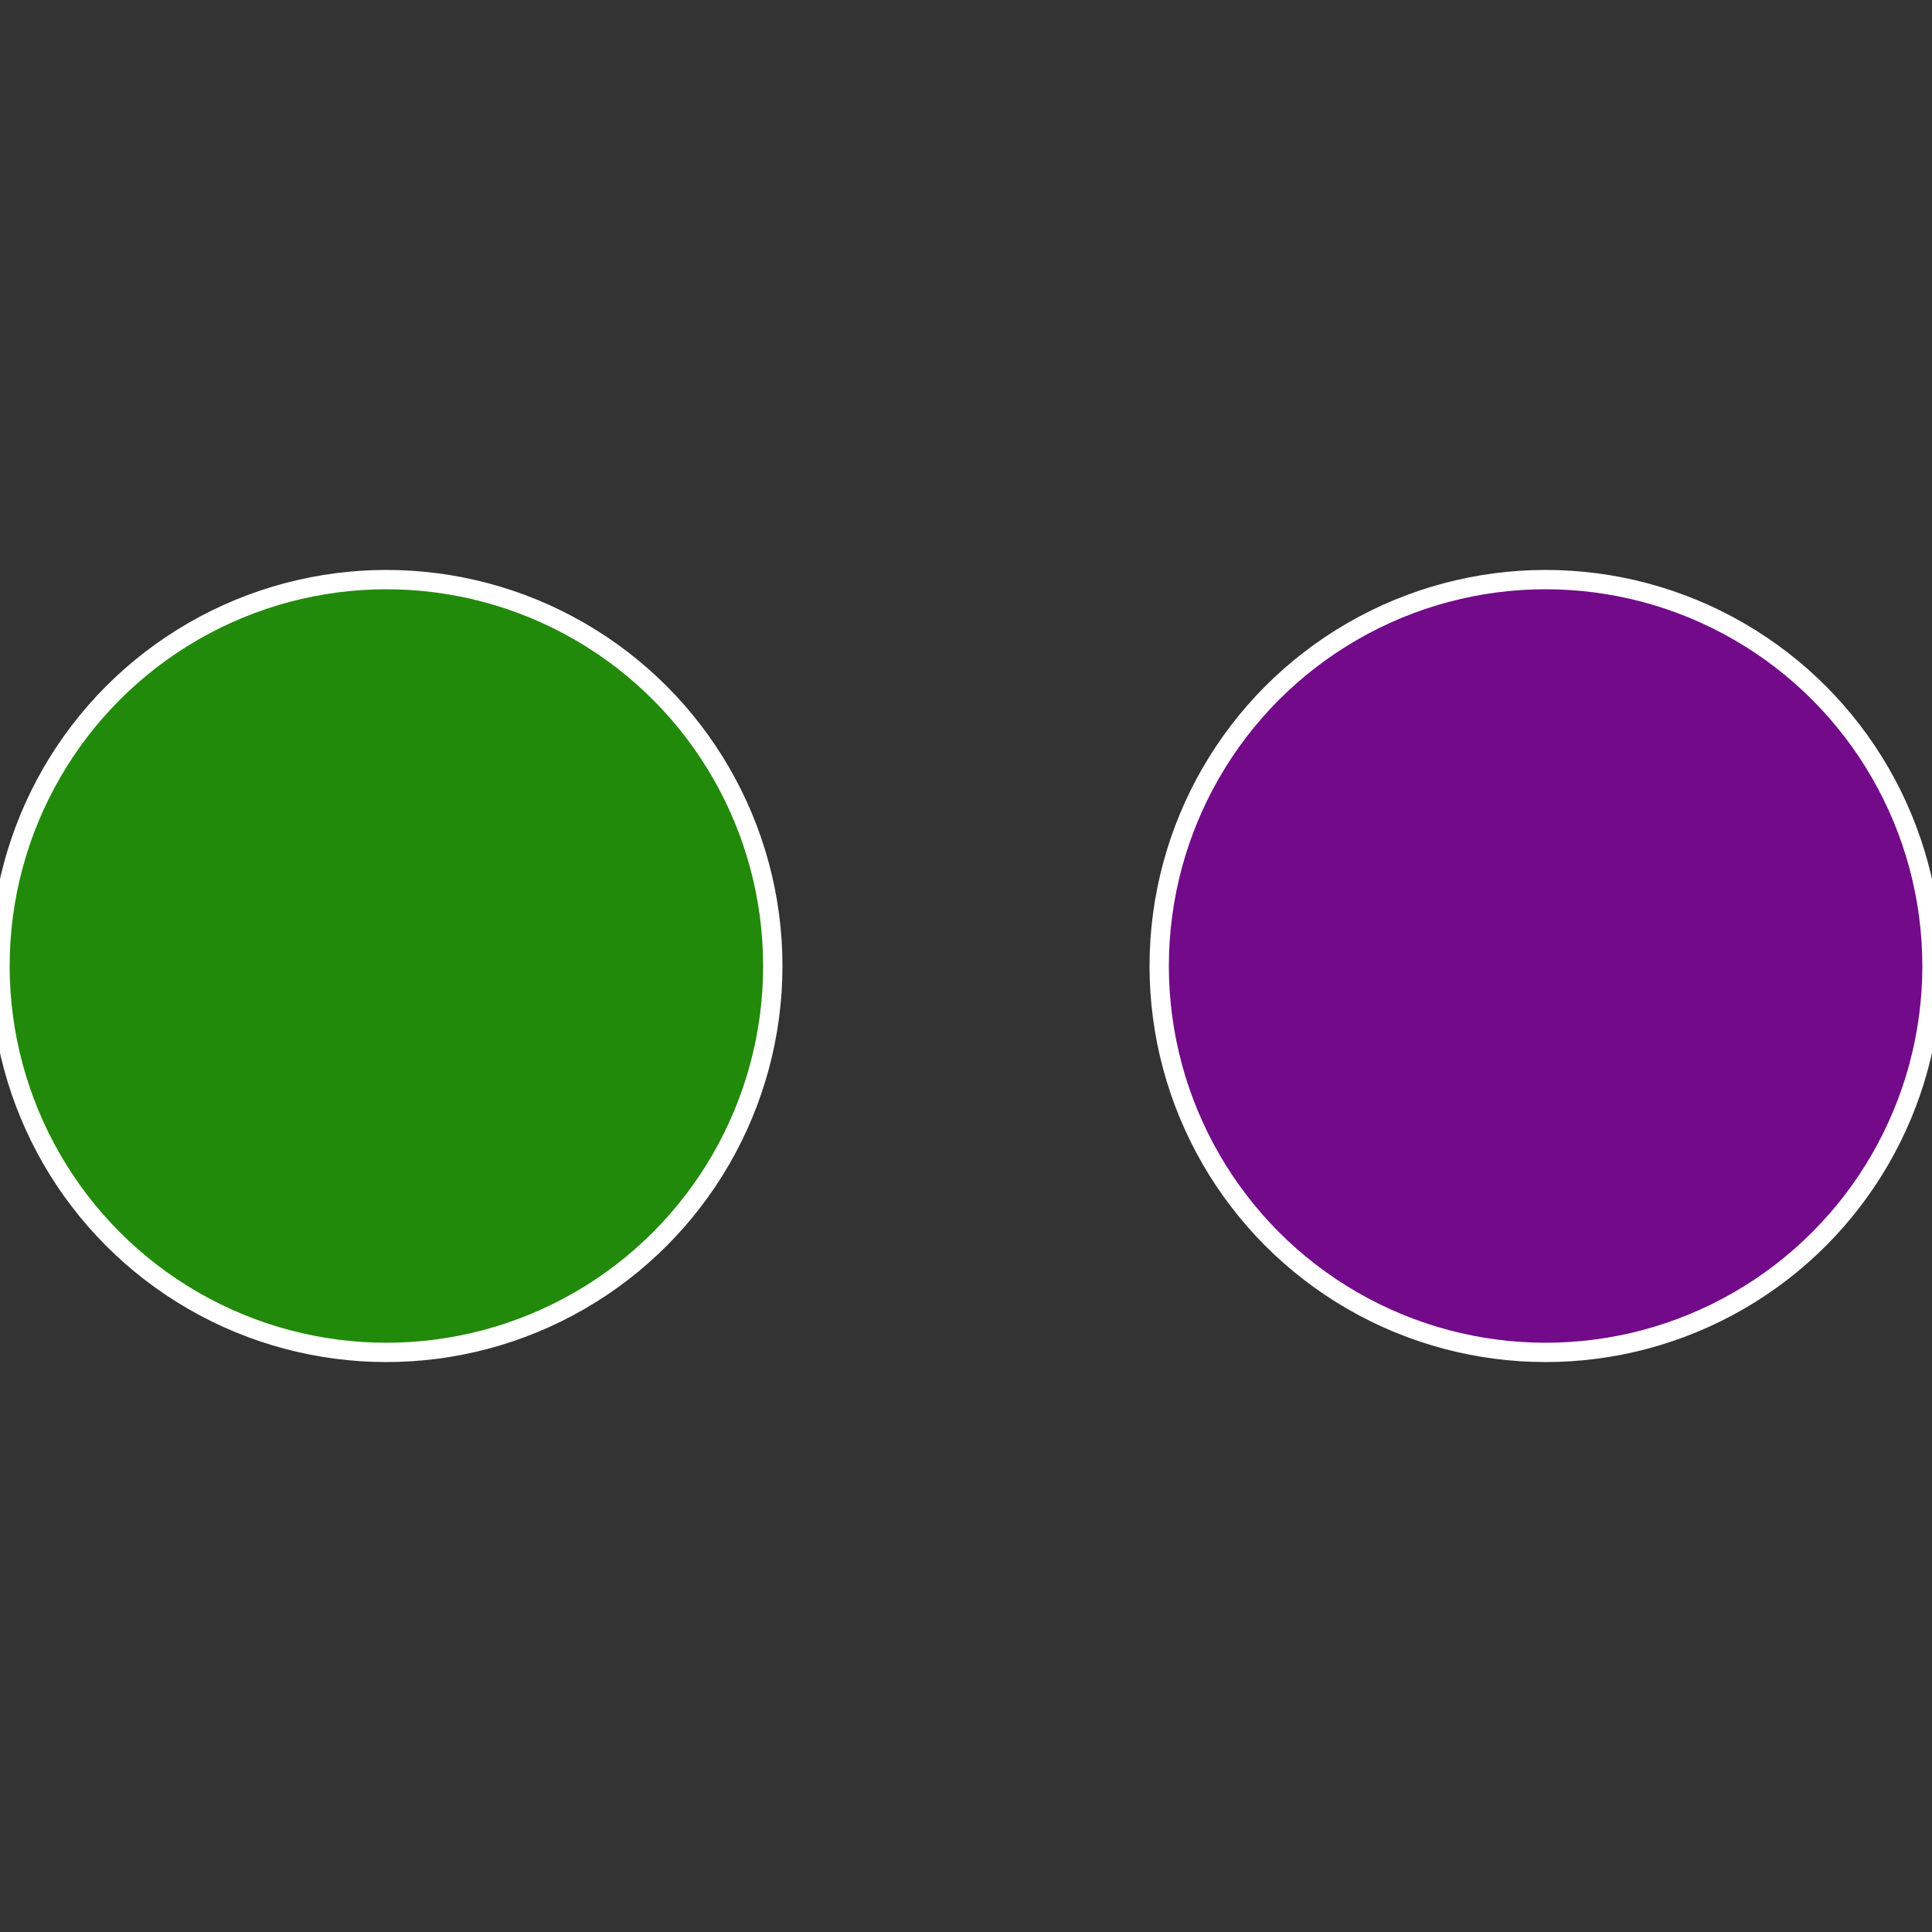 <?xml version="1.0" standalone="no"?>
<svg width="500" height="500" viewBox="-1 -1 2 2" xmlns="http://www.w3.org/2000/svg">
 
                <rect x="-1" y="-1" width="2" height="2" fill="#333333" stroke="none"/>
 
                <circle cx="0.6" cy="0" r="0.4" fill="#720a8a" stroke="#fff" stroke-width="1%" />
             
                <circle cx="-0.6" cy="7.3478807948841E-17" r="0.4" fill="#228a0a" stroke="#fff" stroke-width="1%" />
            </svg>
